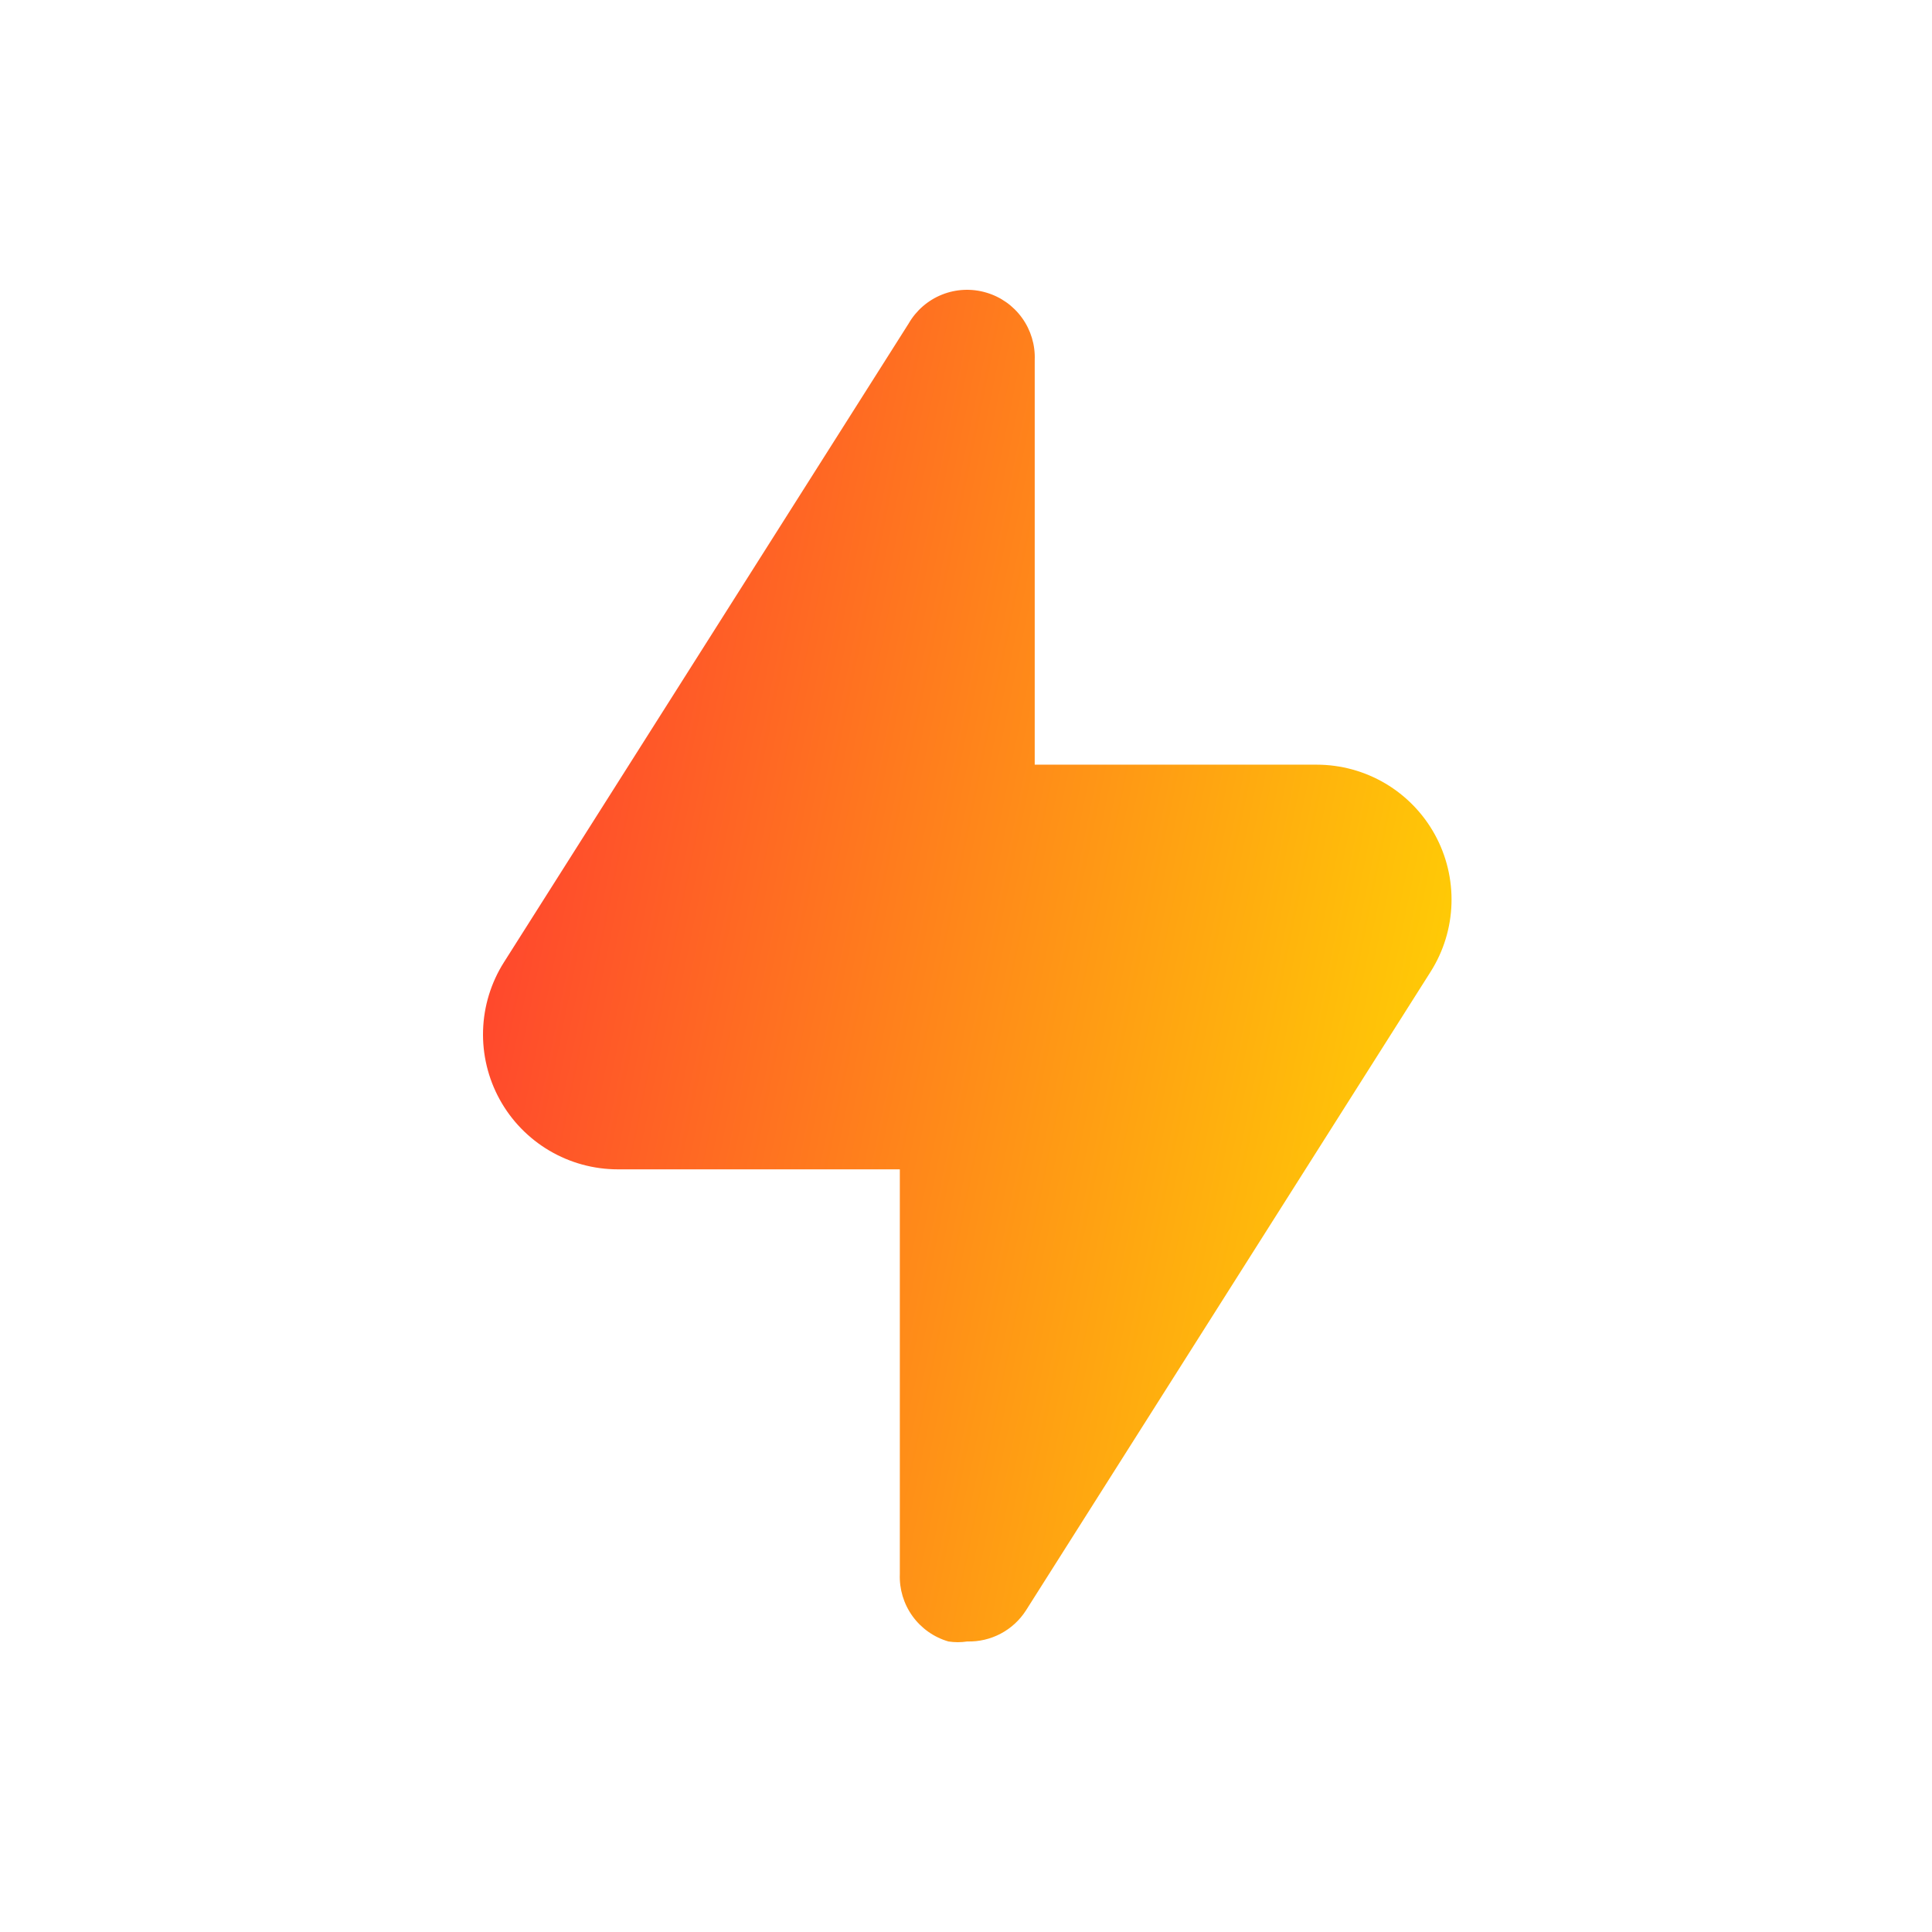 <svg width="200" height="200" viewBox="0 0 200 200" fill="none" xmlns="http://www.w3.org/2000/svg">
<path d="M148.097 100.594L106.206 166.712C105.556 167.725 104.656 168.554 103.591 169.117C102.527 169.679 101.335 169.957 100.132 169.924C99.484 170.025 98.825 170.025 98.177 169.924C96.68 169.488 95.371 168.564 94.46 167.299C93.549 166.034 93.088 164.5 93.15 162.942V121.05H63.966C61.466 121.051 59.012 120.38 56.86 119.108C54.708 117.837 52.937 116.011 51.731 113.821C50.526 111.631 49.93 109.157 50.007 106.659C50.083 104.16 50.829 101.728 52.166 99.616L94.058 33.498C94.841 32.138 96.058 31.082 97.515 30.499C98.972 29.917 100.582 29.842 102.087 30.286C103.584 30.722 104.892 31.646 105.803 32.911C106.714 34.176 107.176 35.71 107.114 37.268V79.159H136.298C138.798 79.159 141.252 79.83 143.404 81.101C145.556 82.373 147.327 84.199 148.533 86.389C149.738 88.579 150.334 91.052 150.257 93.551C150.181 96.049 149.435 98.482 148.097 100.594Z" fill="url(#paint0_linear_361_1085)"/>
<defs>
<linearGradient id="paint0_linear_361_1085" x1="50" y1="25.858" x2="174.414" y2="51.136" gradientUnits="userSpaceOnUse">
<stop stop-color="#FF3333"/>
<stop offset="1" stop-color="#FFDE00"/>
</linearGradient>
</defs>
</svg>
